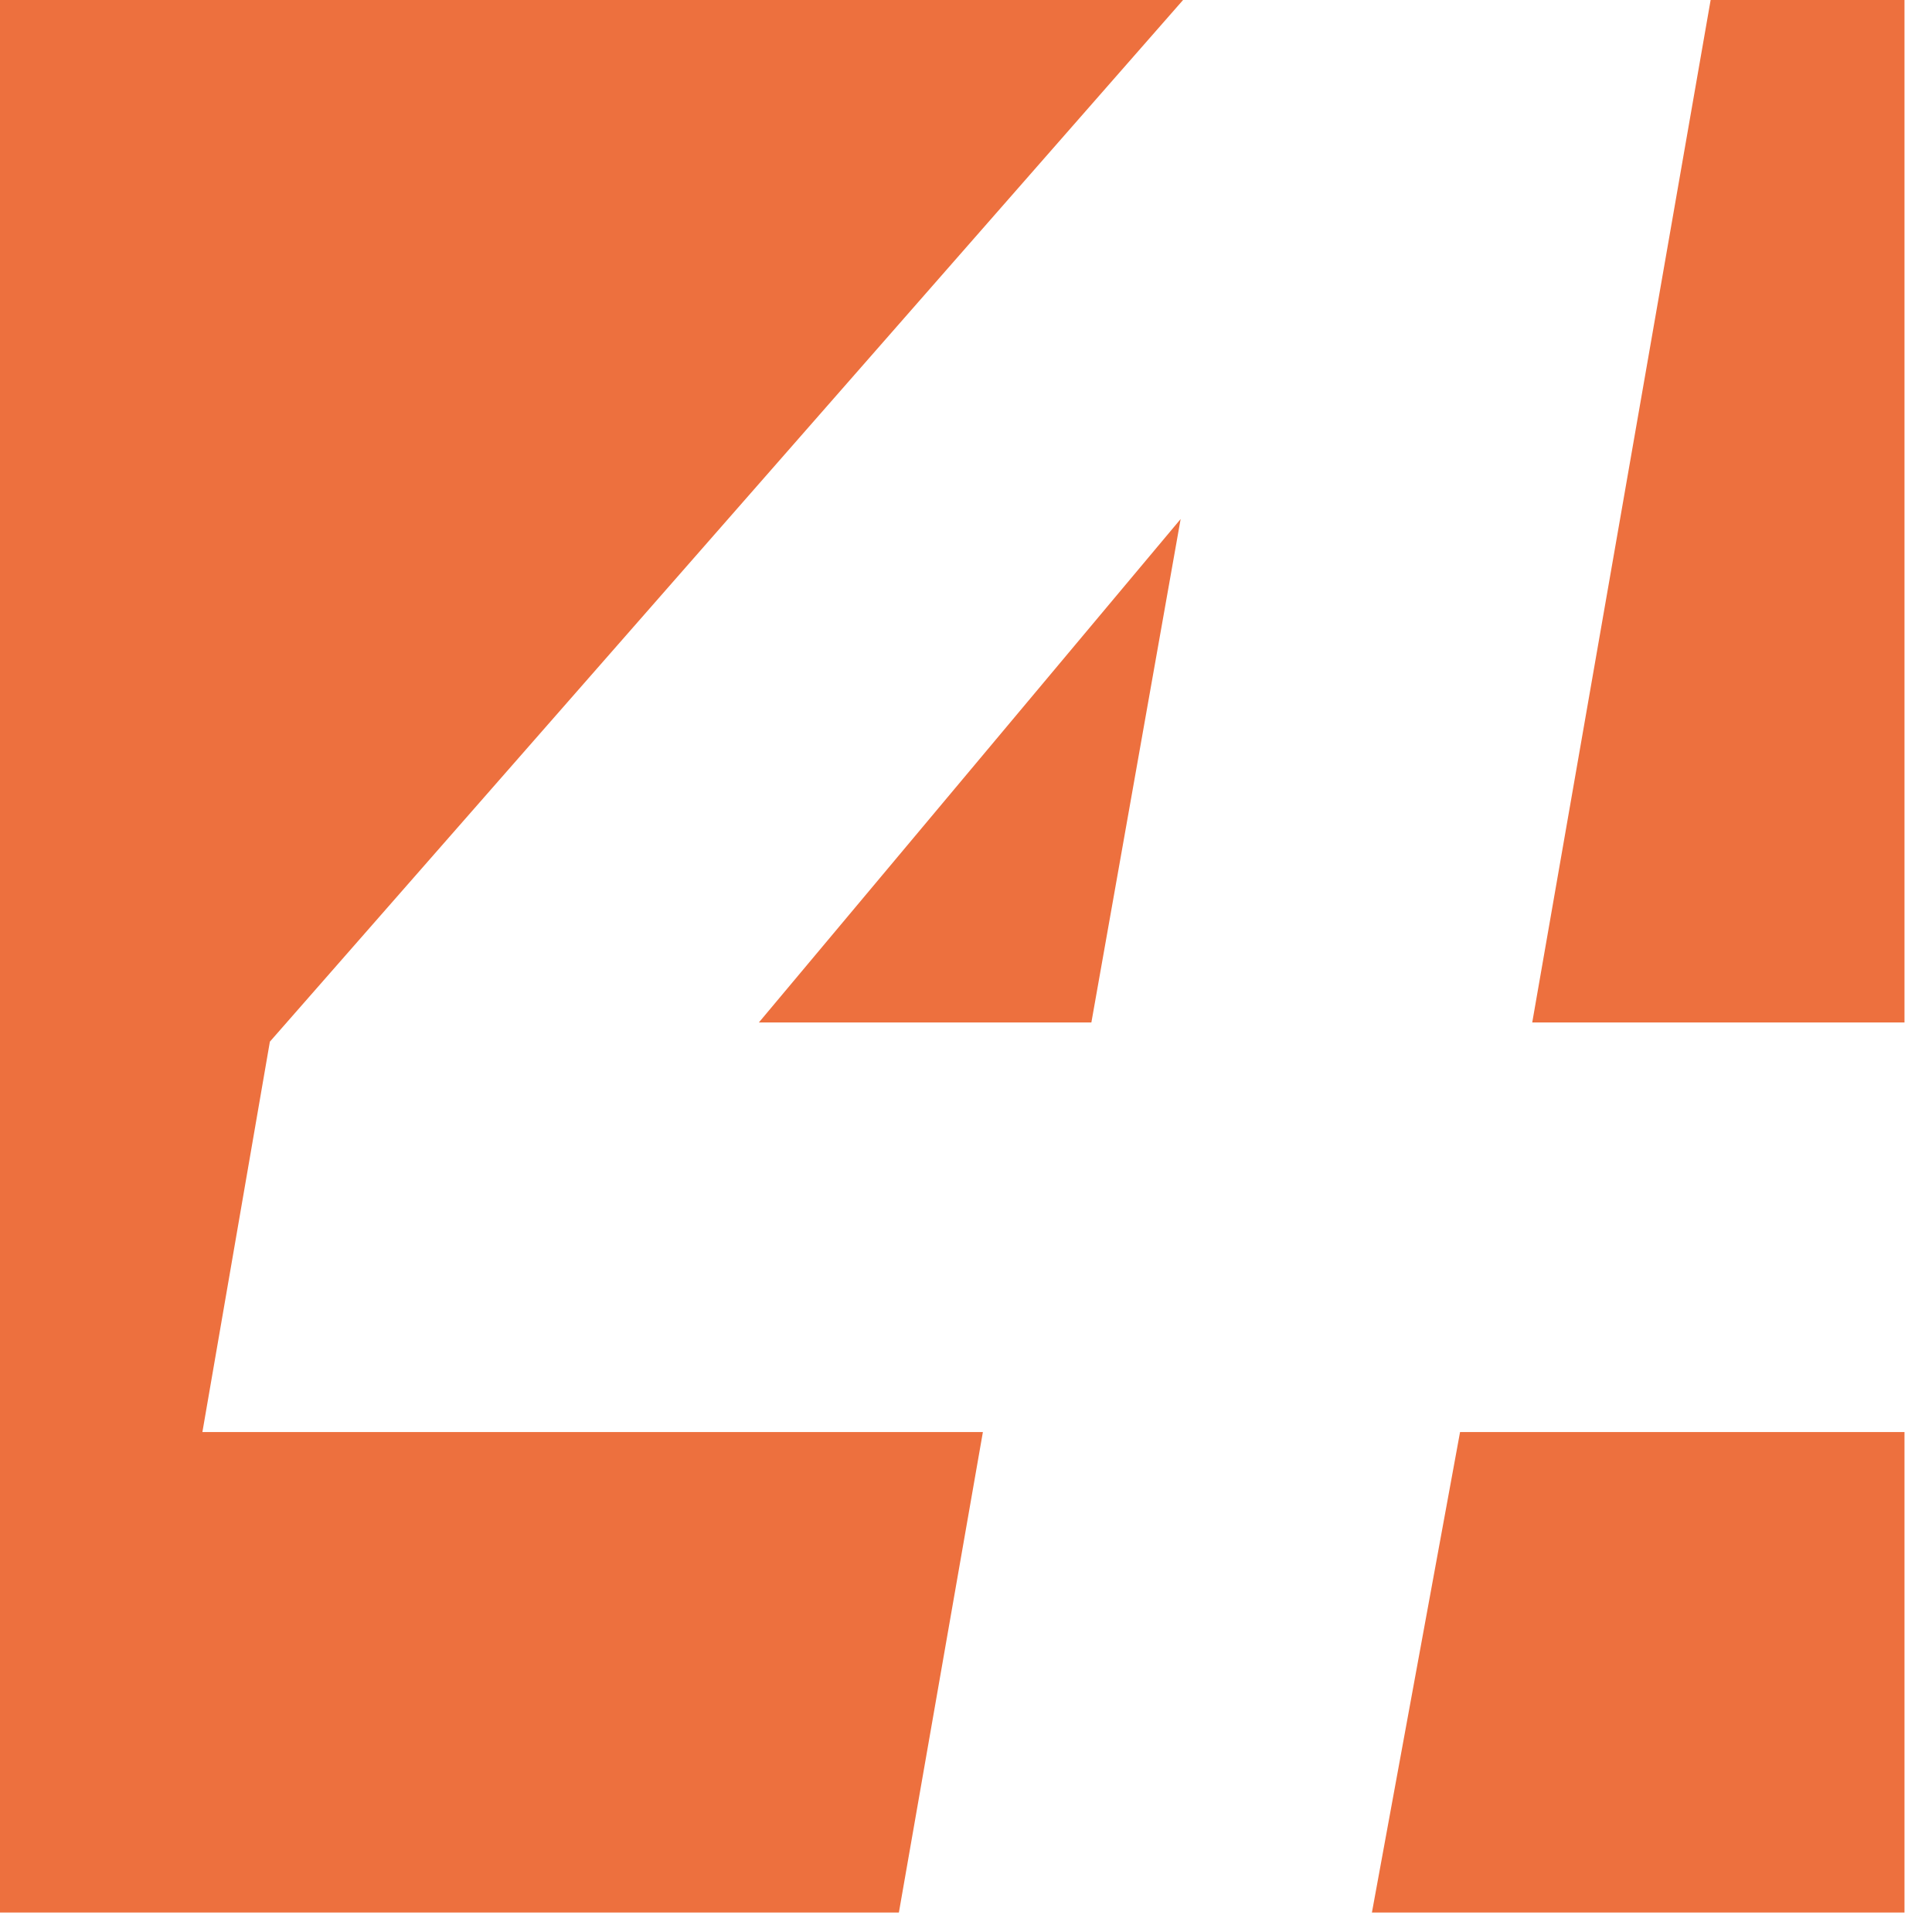 <?xml version="1.0" encoding="UTF-8" standalone="no"?>
<!-- Created with Inkscape (http://www.inkscape.org/) -->

<svg
   width="26.458mm"
   height="26.458mm"
   viewBox="0 0 26.458 26.458"
   version="1.1"
   id="svg351"
   inkscape:version="1.2.2 (b0a8486541, 2022-12-01)"
   sodipodi:docname="4.svg"
   xmlns:inkscape="http://www.inkscape.org/namespaces/inkscape"
   xmlns:sodipodi="http://sodipodi.sourceforge.net/DTD/sodipodi-0.dtd"
   xmlns="http://www.w3.org/2000/svg"
   xmlns:svg="http://www.w3.org/2000/svg">
  <sodipodi:namedview
     id="namedview353"
     pagecolor="#ffffff"
     bordercolor="#000000"
     borderopacity="0.25"
     inkscape:showpageshadow="2"
     inkscape:pageopacity="0.0"
     inkscape:pagecheckerboard="0"
     inkscape:deskcolor="#d1d1d1"
     inkscape:document-units="mm"
     showgrid="false"
     inkscape:zoom="2"
     inkscape:cx="141.75"
     inkscape:cy="-67.25"
     inkscape:window-width="1920"
     inkscape:window-height="1127"
     inkscape:window-x="1920"
     inkscape:window-y="37"
     inkscape:window-maximized="1"
     inkscape:current-layer="layer1" />
  <defs
     id="defs348" />
  <g
     inkscape:label="Layer 1"
     inkscape:groupmode="layer"
     id="layer1"
     transform="translate(-27.042,-166.733)">
    <g
       id="g22"
       transform="matrix(0.153,0,0,0.153,-71.665,106.296)">
		<polygon
   class="st1"
   points="713.07,486.53 750.82,441.47 742.83,486.53 "
   id="polygon14"
   style="fill:#ed703e" />

		<polygon
   class="st1"
   points="752.1,393.8 669.3,488.25 663.26,523.19 733.12,523.19 725.6,566.2 643.2,566.2 643.2,393.8 "
   id="polygon16"
   style="fill:#ed703e" />

		<polygon
   class="st1"
   points="798.47,393.8 815.61,393.8 815.61,486.53 782.29,486.53 "
   id="polygon18"
   style="fill:#ed703e" />

		<polygon
   class="st1"
   points="767.94,566.2 775.83,523.19 815.61,523.19 815.61,566.2 "
   id="polygon20"
   style="fill:#ed703e" />

	</g>
  </g>
</svg>
